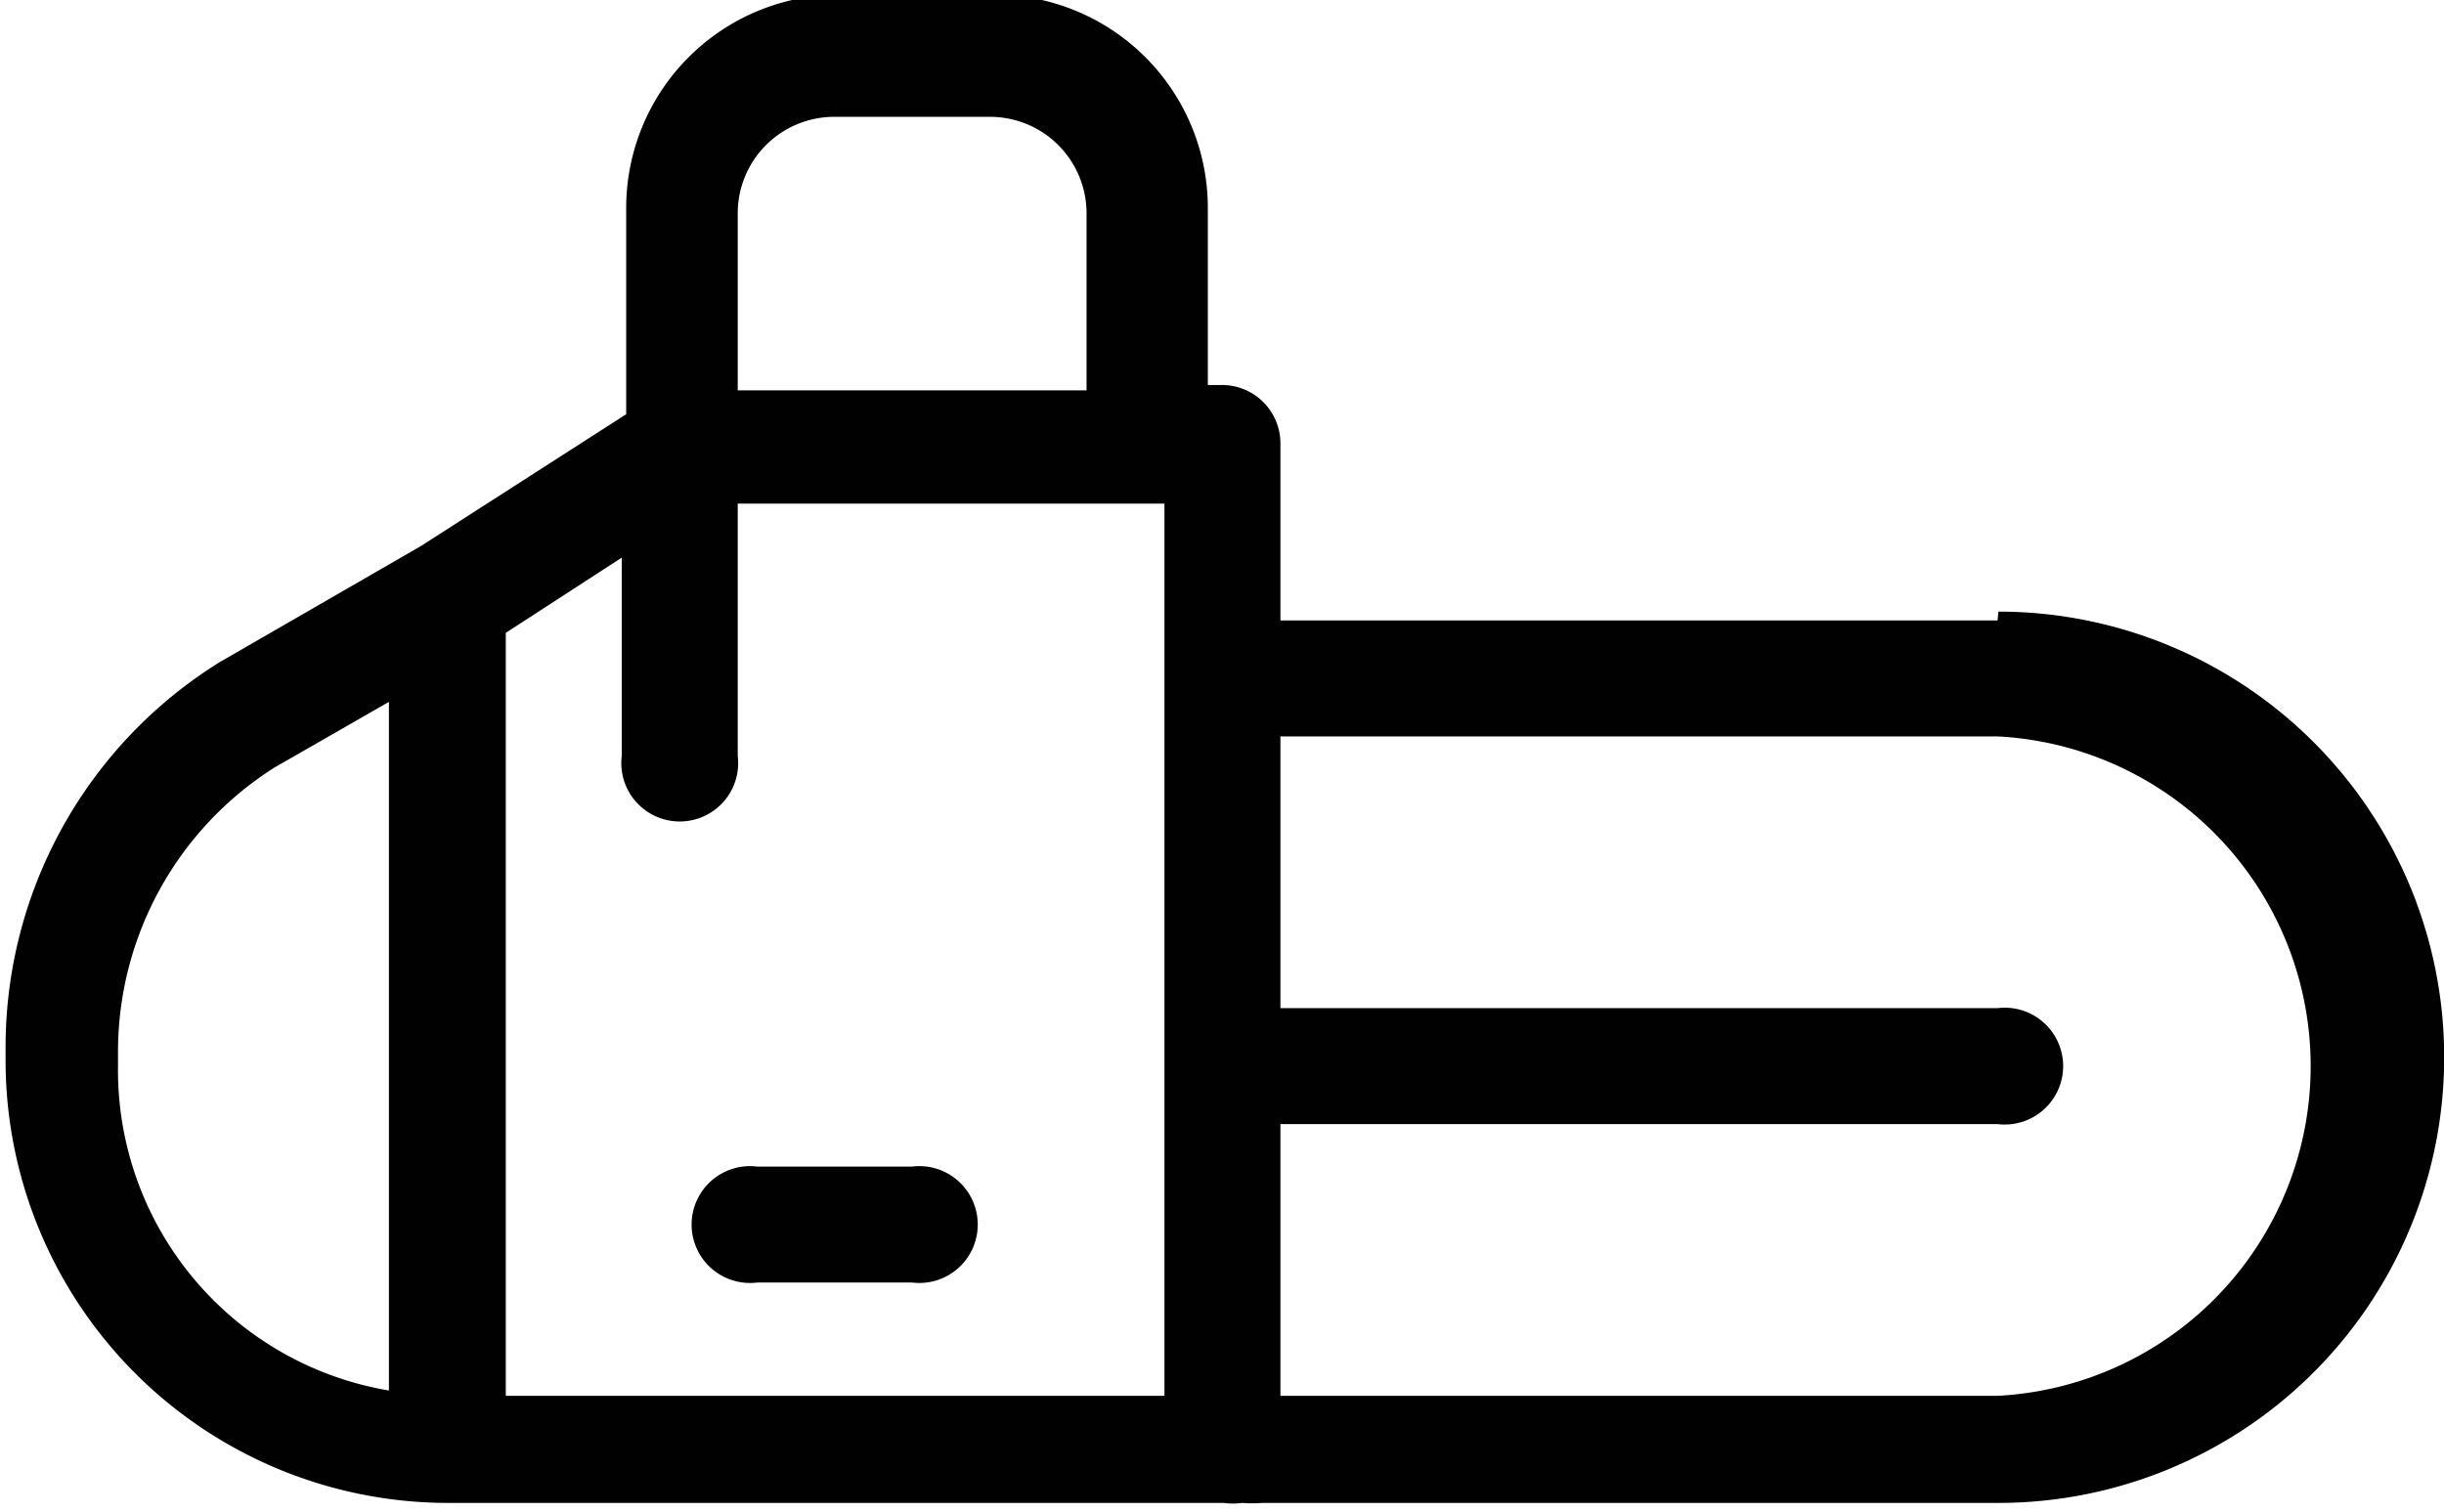 <svg xmlns="http://www.w3.org/2000/svg" width="9.73mm" height="6.02mm" viewBox="0 0 27.58 17.08"><path d="M293.66,426h-1.75a.66.66,0,1,0,0,1.31h1.75a.66.66,0,1,0,0-1.31Z" transform="translate(-283.37 -412.82)" style="fill:#010101"/><path d="M305.92,419.83h-8.1v-2a.66.66,0,0,0-.65-.66H297v-2a2.41,2.41,0,0,0-2.41-2.41h-1.75a2.41,2.41,0,0,0-2.41,2.41v2.33l-2.32,1.49-2.27,1.31a5.12,5.12,0,0,0-2.42,4.33v.17a5,5,0,0,0,5,5h8.76a.78.78,0,0,0,.21,0,1.43,1.43,0,0,0,.22,0h8.32a5,5,0,1,0,0-10.07Zm-13.13-5.69h1.75a1.09,1.09,0,0,1,1.09,1.09v2h-3.94v-2A1.09,1.09,0,0,1,292.79,414.14Zm-8.1,10.72v-.17a3.8,3.8,0,0,1,1.77-3.2l1.29-.74v7.78A3.67,3.67,0,0,1,284.69,424.86Zm4.38-4.89,1.31-.85v2.24a.66.66,0,1,0,1.31,0v-2.85h4.82v10.08h-7.44Zm16.85,8.62h-8.1v-3.07h8.1a.66.66,0,1,0,0-1.31h-8.1v-3.07h8.1a3.73,3.73,0,0,1,0,7.45Z" transform="translate(-283.37 -412.82)" style="fill:#010101"/></svg>
